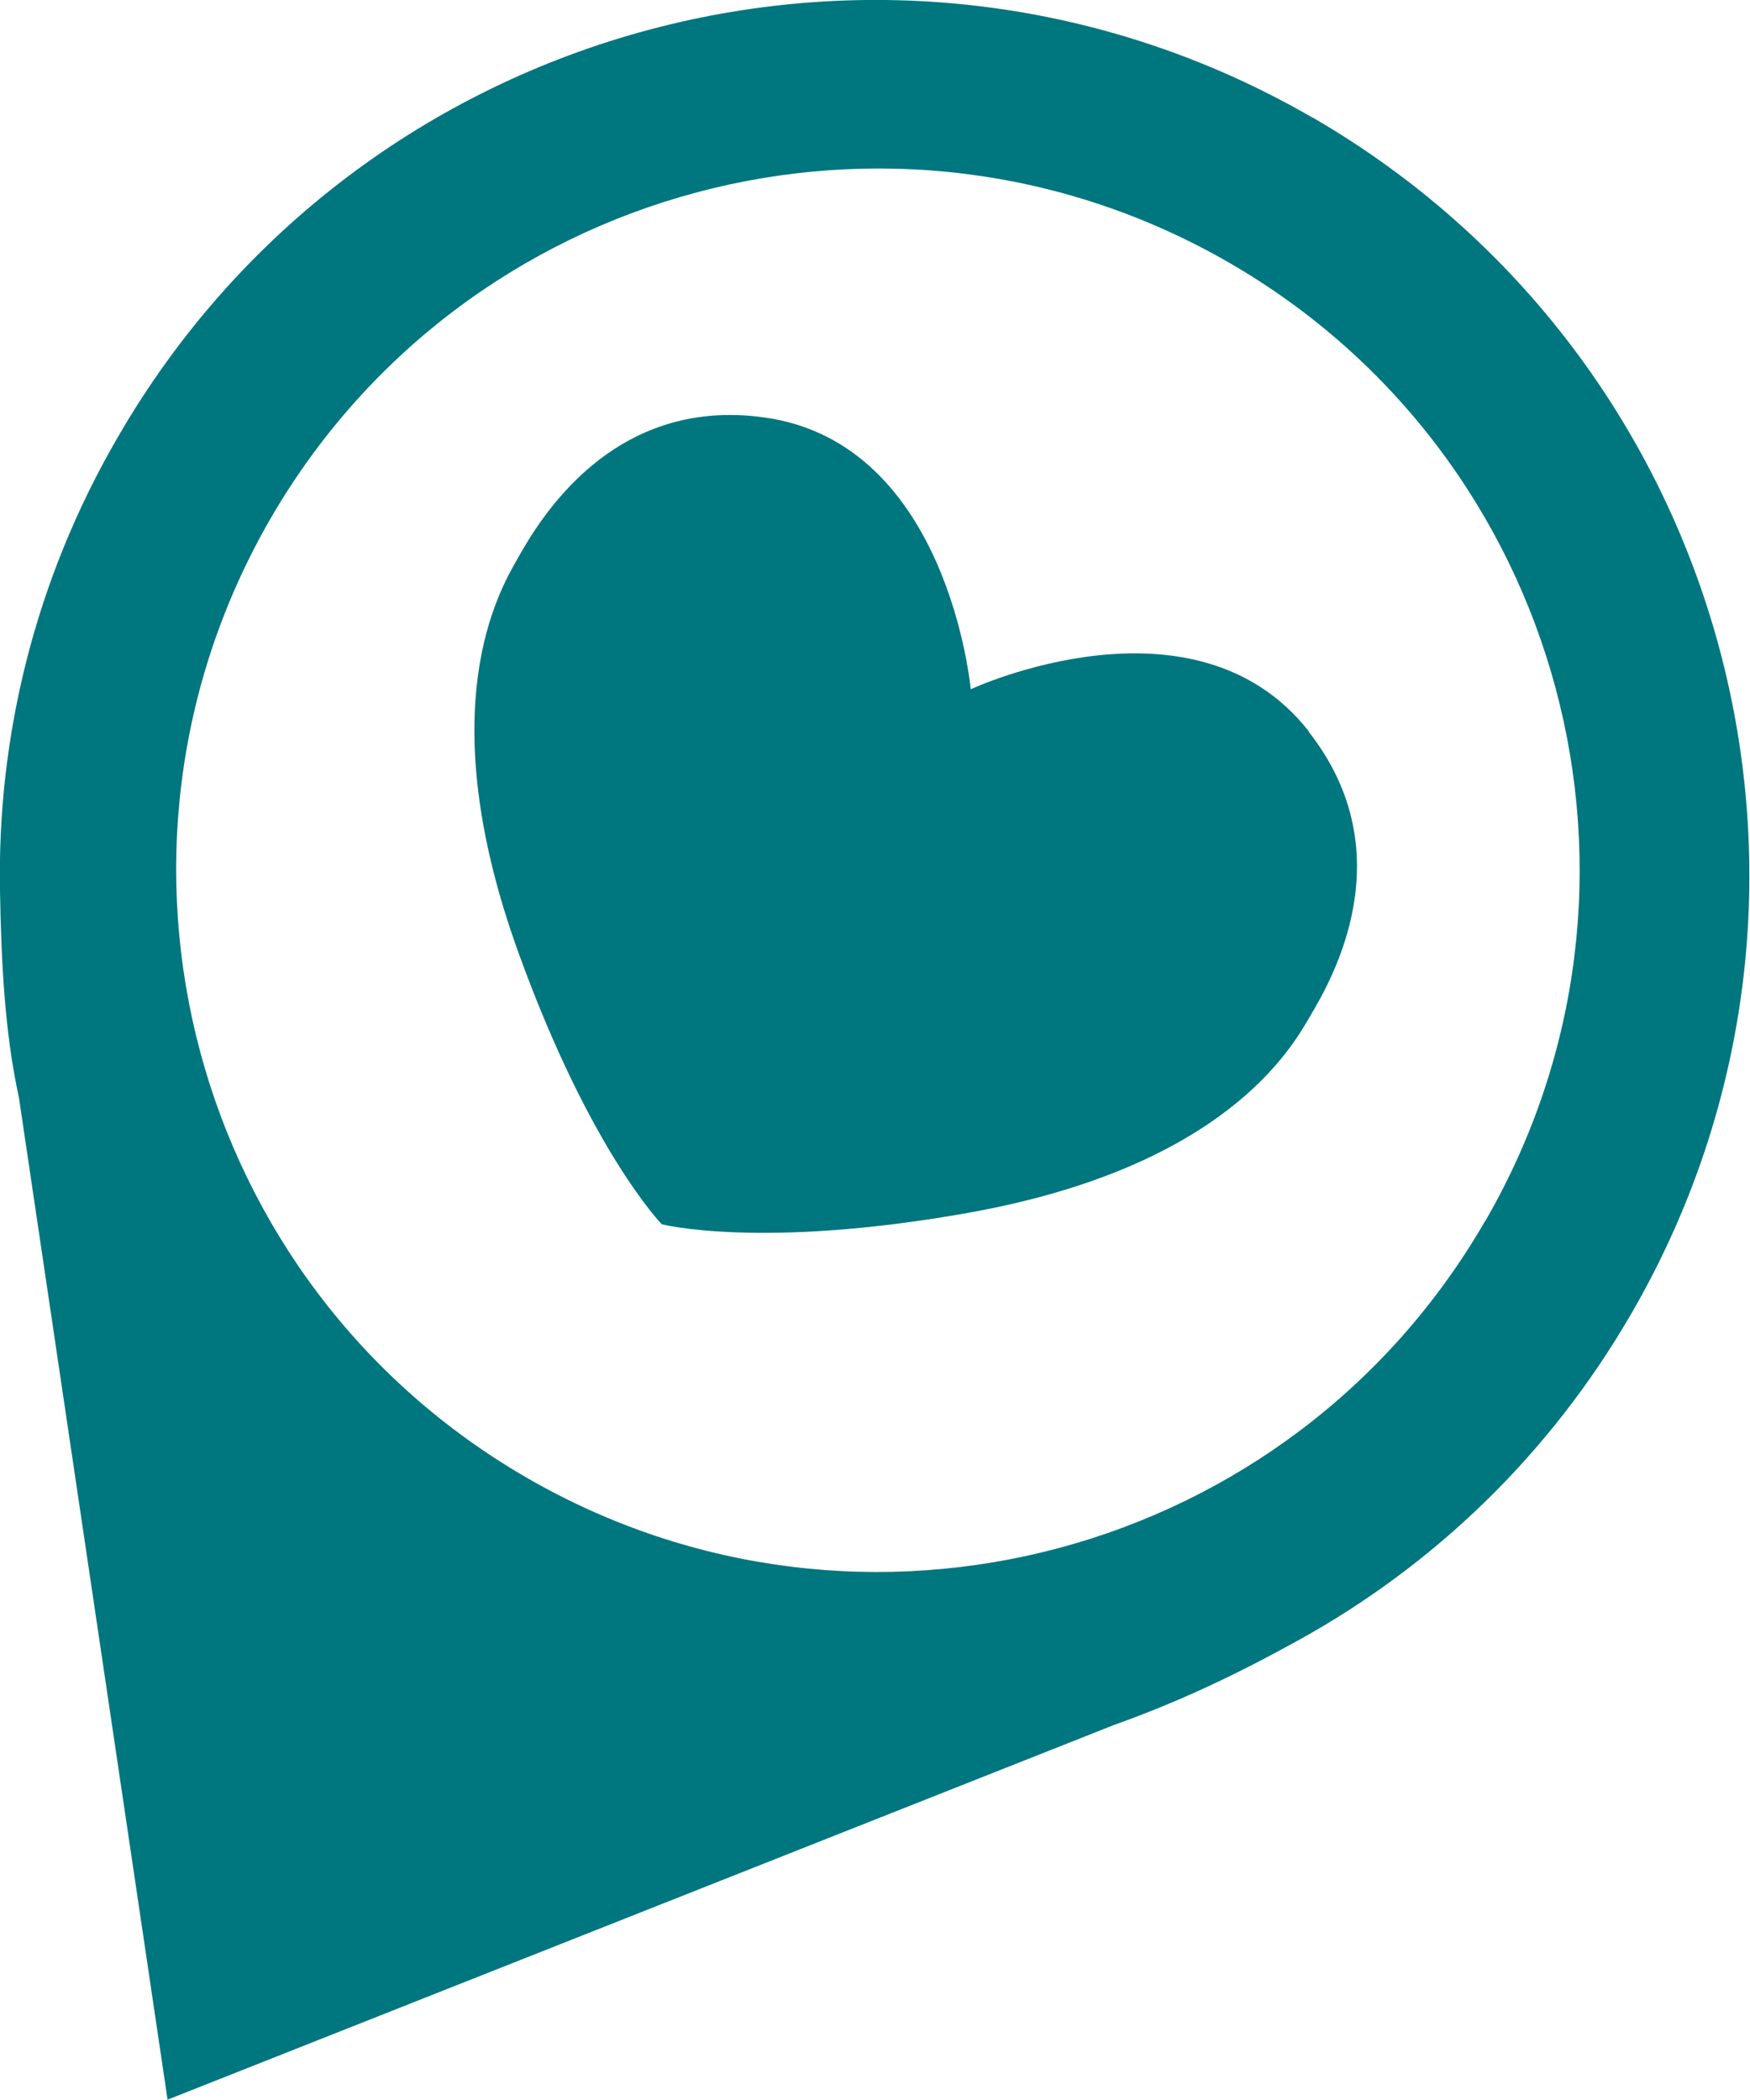 <?xml version="1.0" encoding="UTF-8"?>
<svg id="Layer_2" xmlns="http://www.w3.org/2000/svg" viewBox="0 0 43.34 52">
  <defs>
    <style>
      .cls-1 {
        fill: #00767f;
      }
    </style>
  </defs>
  <g id="Layer_3">
    <g>
      <path class="cls-1" d="M36.78,30.24c-4.8,8.31-15.42,11.16-23.73,6.36C4.74,31.8,1.9,21.17,6.69,12.86,11.49,4.55,22.12,1.71,30.43,6.5s11.16,15.42,6.36,23.73M32.5,2.91C22.14-3.08,8.89.47,2.91,10.84.86,14.37-.07,18.25,0,22.05h0,0c.03,1.73.11,3.49.47,5.14l3.68,24.81,23.44-9.28c1.65-.59,3.05-1.26,4.57-2.1h0s0,0,0,0c3.33-1.84,6.22-4.58,8.26-8.12,5.98-10.36,2.43-23.61-7.93-29.6"/>
      <path class="cls-1" d="M32.42,18.12c-2.84-3.63-8.38-1.05-8.38-1.05,0,0-.54-6.09-5.1-6.73-3.8-.54-5.6,2.57-6.12,3.49-.44.78-2.19,3.68.03,9.79,1.77,4.89,3.54,6.7,3.54,6.7,0,0,2.45.63,7.57-.28,6.41-1.14,8.04-4.11,8.49-4.88.54-.91,2.33-4.02-.04-7.04"/>
    </g>
  </g>
</svg>